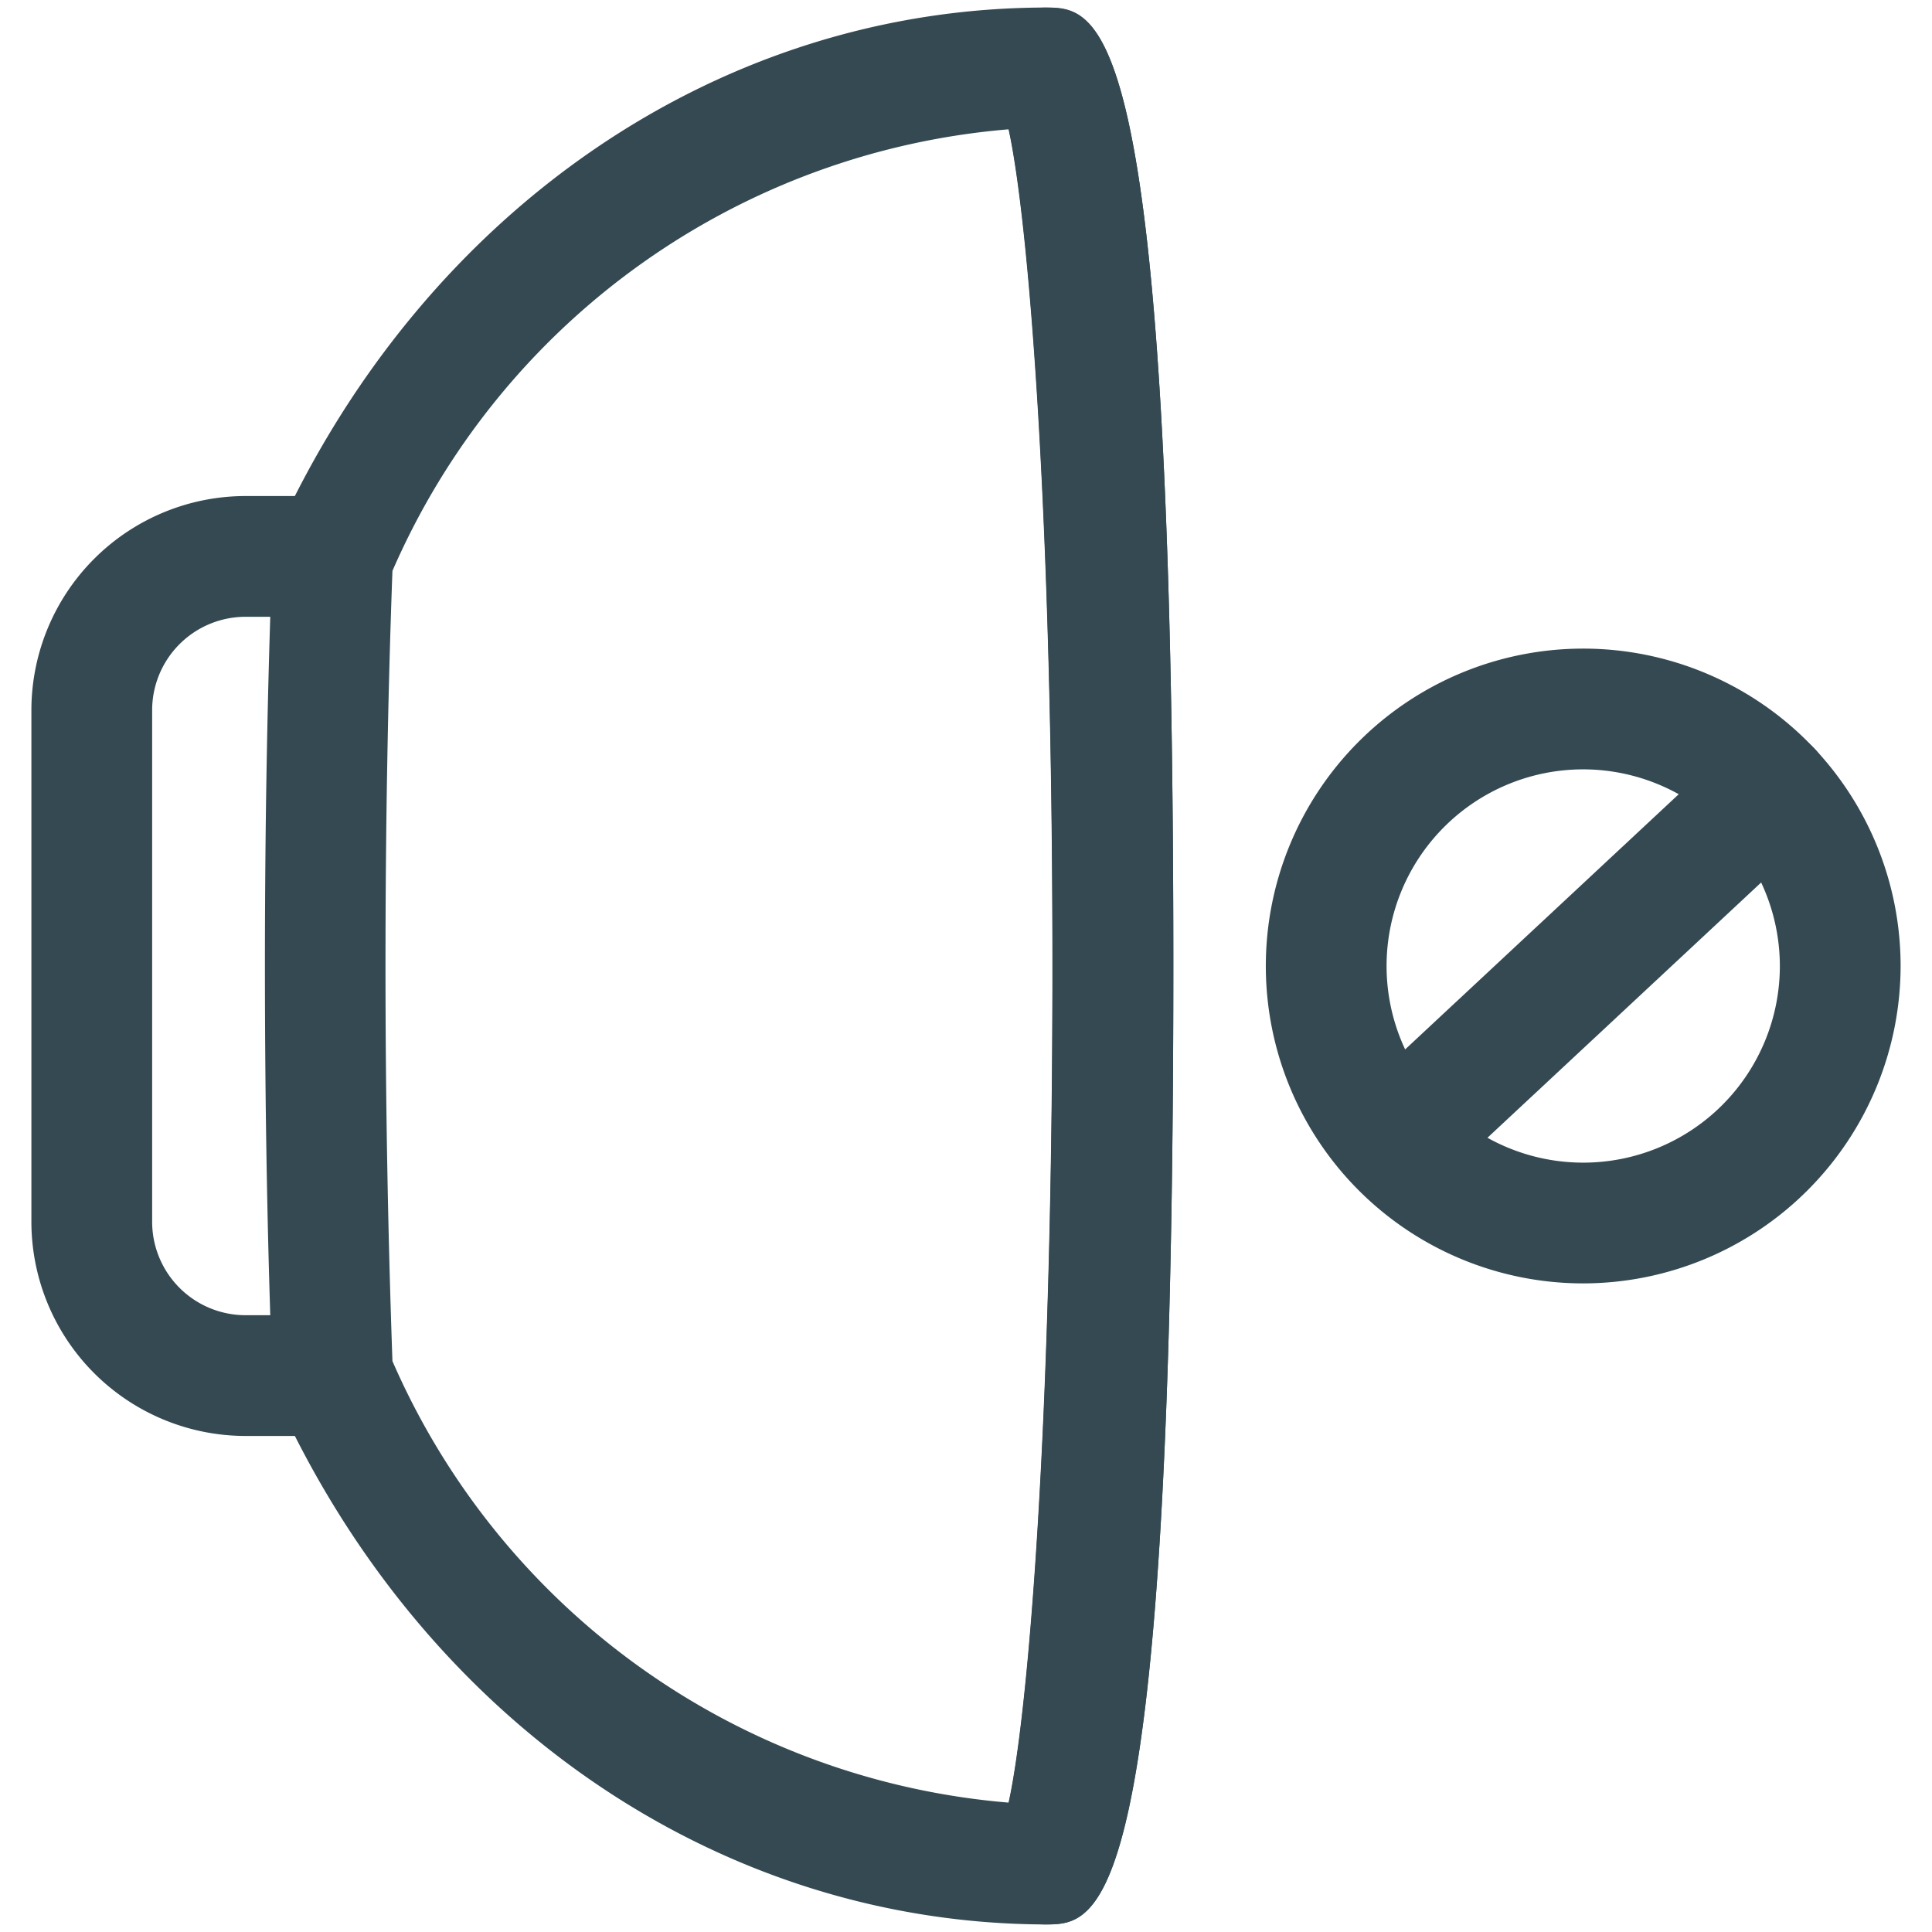 <?xml version="1.0" encoding="utf-8"?>
<svg width="800px" height="800px" viewBox="0 0 32 32" xmlns="http://www.w3.org/2000/svg" xmlns:xlink="http://www.w3.org/1999/xlink">
  <defs>
    <clipPath id="clip-speaker2">
      <rect width="32" height="32"/>
    </clipPath>
  </defs>
  <g id="speaker2" clip-path="url(#clip-speaker2)">
    <g id="Group_3365" data-name="Group 3365" transform="translate(-468)">
      <g id="Group_3347" data-name="Group 3347">
        <g id="Group_3346" data-name="Group 3346">
          <g id="Group_3345" data-name="Group 3345">
            <path id="Path_4041" data-name="Path 4041" d="M467.667,17.126" fill="none" stroke="#344952" stroke-linecap="round" stroke-linejoin="round" stroke-width="1"/>
          </g>
        </g>
      </g>
      <g id="Group_3358" data-name="Group 3358">
        <g id="Group_3357" data-name="Group 3357">
          <g id="Group_3350" data-name="Group 3350">
            <g id="Group_3349" data-name="Group 3349">
              <g id="Group_3348" data-name="Group 3348">
                <path id="Path_4042" data-name="Path 4042" d="M485.313,31.875a1,1,0,0,1-.679-1.733c.339-1.042.8-5.993.8-14.142s-.461-13.1-.8-14.142a1,1,0,0,1,.679-1.733c.9,0,2.121,0,2.121,15.875S486.208,31.875,485.313,31.875Z" fill="#344952"/>
              </g>
            </g>
          </g>
          <g id="Group_3353" data-name="Group 3353">
            <g id="Group_3352" data-name="Group 3352">
              <g id="Group_3351" data-name="Group 3351">
                <path id="Path_4043" data-name="Path 4043" d="M485.333,31.875c-5.4-.008-10.275-3.332-12.73-8.673a.994.994,0,0,1-.09-.379c-.083-2.157-.125-4.453-.125-6.823s.042-4.666.125-6.823a.994.994,0,0,1,.09-.379c2.455-5.341,7.325-8.665,12.711-8.673.906.016,2.12.037,2.12,15.875S486.22,31.859,485.333,31.875ZM474.5,22.544a12.234,12.234,0,0,0,10.205,7.313c.328-1.485.726-6.293.726-13.857s-.4-12.374-.726-13.858A12.231,12.231,0,0,0,474.5,9.456c-.076,2.073-.115,4.273-.115,6.544S474.427,20.471,474.5,22.544Z" fill="#344952"/>
              </g>
            </g>
          </g>
          <g id="Group_3356" data-name="Group 3356">
            <g id="Group_3355" data-name="Group 3355">
              <g id="Group_3354" data-name="Group 3354">
                <path id="Path_4044" data-name="Path 4044" d="M473.512,23.784h-1.446a3.55,3.55,0,0,1-3.546-3.546V11.762a3.55,3.55,0,0,1,3.546-3.546h1.446a1,1,0,1,1,0,2h-1.446a1.548,1.548,0,0,0-1.546,1.546v8.476a1.548,1.548,0,0,0,1.546,1.546h1.446a1,1,0,0,1,0,2Z" fill="#344952"/>
              </g>
            </g>
          </g>
        </g>
      </g>
      <g id="Group_3361" data-name="Group 3361">
        <g id="Group_3360" data-name="Group 3360">
          <g id="Group_3359" data-name="Group 3359">
            <path id="Path_4045" data-name="Path 4045" d="M494.223,21.257A5.257,5.257,0,1,1,499.48,16,5.263,5.263,0,0,1,494.223,21.257Zm0-8.514A3.257,3.257,0,1,0,497.48,16,3.261,3.261,0,0,0,494.223,12.743Z" fill="#344952"/>
          </g>
        </g>
      </g>
      <g id="Group_3364" data-name="Group 3364">
        <g id="Group_3363" data-name="Group 3363">
          <g id="Group_3362" data-name="Group 3362">
            <path id="Path_4046" data-name="Path 4046" d="M491.167,19.848a1,1,0,0,1-.682-1.731l6.168-5.753a1,1,0,0,1,1.364,1.463l-6.168,5.753A1,1,0,0,1,491.167,19.848Z" fill="#344952"/>
          </g>
        </g>
      </g>
    </g>
  </g>
</svg>